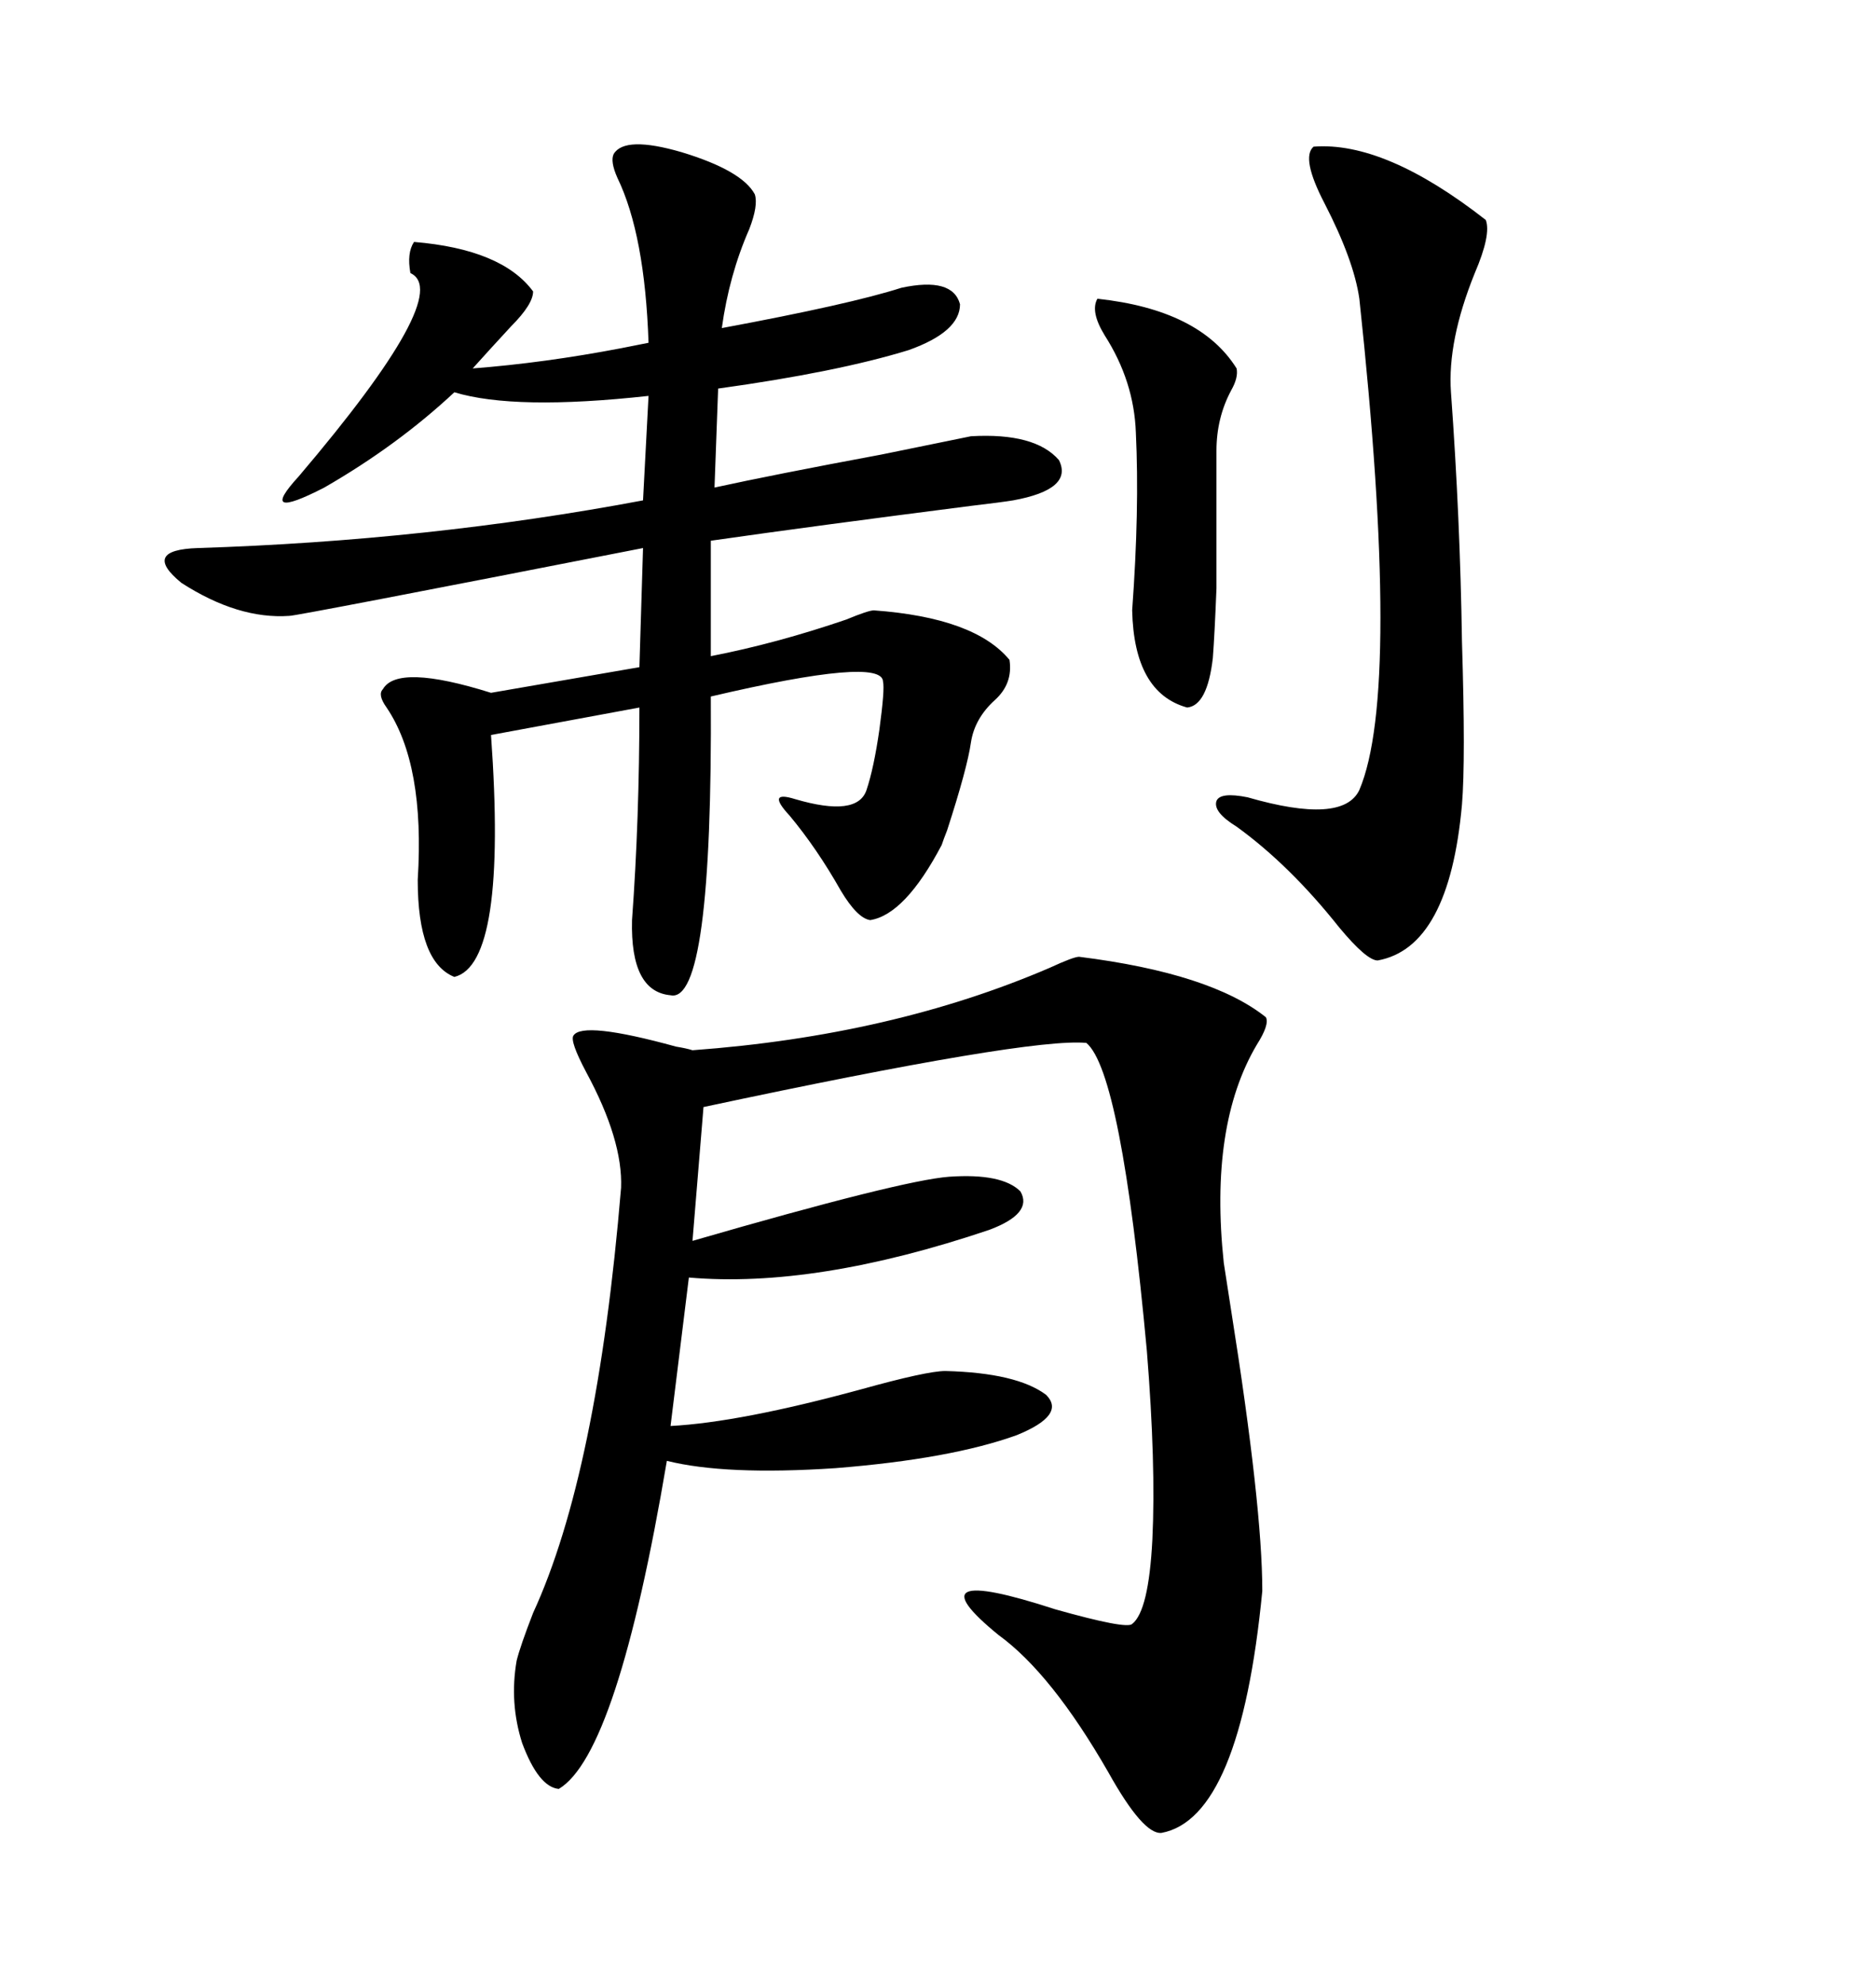 <svg xmlns="http://www.w3.org/2000/svg" xmlns:xlink="http://www.w3.org/1999/xlink" width="300" height="317.285"><path d="M172.56 152.93L172.56 152.93Q193.65 155.57 202.44 162.60L202.44 162.60Q203.03 163.77 200.98 166.99L200.98 166.99Q193.36 179.88 195.70 201.86L195.70 201.86Q196.00 203.91 196.88 209.47L196.88 209.47Q201.86 240.82 201.86 254.30L201.86 254.30Q198.34 290.63 185.74 292.97L185.74 292.97Q182.81 293.26 177.25 283.30L177.25 283.30Q168.16 267.48 159.67 261.33L159.67 261.33Q145.31 249.61 168.75 257.23L168.75 257.23Q180.18 260.45 181.05 259.57L181.05 259.57Q183.69 257.52 184.28 246.09L184.28 246.09Q184.86 234.08 183.40 215.92L183.40 215.92Q179.30 171.39 173.73 166.70L173.73 166.70Q164.65 165.82 112.50 176.95L112.50 176.95L110.74 198.34Q144.14 188.67 151.76 188.09L151.76 188.09Q160.25 187.50 163.18 190.43L163.18 190.43Q165.23 193.95 158.20 196.58L158.20 196.58Q130.37 205.96 110.16 204.20L110.16 204.20L107.23 227.93Q118.36 227.34 137.70 222.07L137.70 222.07Q148.24 219.14 151.17 219.14L151.17 219.14Q162.60 219.43 167.29 222.95L167.29 222.95Q170.51 226.17 162.60 229.39L162.60 229.39Q152.05 233.20 133.59 234.67L133.59 234.67Q116.02 235.84 106.64 233.50L106.64 233.50Q98.73 280.37 89.36 285.94L89.36 285.94Q86.13 285.64 83.50 278.61L83.50 278.61Q81.45 272.17 82.62 265.43L82.62 265.43Q83.20 263.09 85.25 257.81L85.25 257.81Q95.51 235.55 99.32 189.84L99.32 189.84Q99.61 182.23 93.75 171.39L93.75 171.39Q91.11 166.41 91.70 165.53L91.70 165.53Q93.16 163.18 108.11 167.29L108.11 167.29Q109.86 167.58 110.74 167.87L110.74 167.87Q142.68 165.53 167.87 154.69L167.87 154.69Q171.68 152.93 172.56 152.93ZM98.14 24.61L98.14 24.61Q99.90 21.68 108.98 24.32L108.98 24.32Q118.65 27.25 120.70 31.05L120.70 31.05Q121.29 32.81 119.82 36.62L119.82 36.62Q116.60 43.95 115.43 52.44L115.43 52.44Q135.94 48.63 144.14 46.00L144.14 46.00Q152.34 44.24 153.52 48.63L153.52 48.63Q153.52 53.03 145.31 55.96L145.31 55.96Q133.89 59.47 114.84 62.11L114.84 62.11L114.26 77.93Q123.63 75.88 140.92 72.66L140.92 72.66Q150.88 70.61 155.27 69.73L155.27 69.73Q165.53 69.14 169.34 73.54L169.34 73.54Q171.68 78.22 162.01 79.98L162.01 79.98Q160.25 80.27 155.27 80.86L155.27 80.86Q130.08 84.08 113.67 86.43L113.67 86.43L113.67 104.88Q124.22 102.83 135.35 99.02L135.35 99.02Q138.87 97.56 139.75 97.56L139.75 97.56Q155.86 98.73 161.43 105.47L161.43 105.47Q162.01 109.28 159.08 111.91L159.08 111.91Q155.86 114.84 155.27 118.65L155.27 118.65Q154.69 122.75 151.46 132.71L151.46 132.71Q150.88 134.18 150.59 135.06L150.59 135.06Q144.73 146.19 139.16 147.07L139.16 147.07Q137.11 146.78 134.47 142.38L134.47 142.38Q130.66 135.64 126.27 130.37L126.27 130.37Q122.46 126.27 127.15 127.73L127.15 127.73Q137.11 130.66 138.57 126.27L138.57 126.27Q139.75 122.75 140.63 116.60L140.63 116.60Q141.50 110.16 141.21 108.98L141.21 108.98Q141.21 104.88 113.67 111.33L113.67 111.33Q113.96 160.55 107.23 159.08L107.23 159.08Q100.78 158.50 101.07 147.07L101.07 147.07Q102.25 130.96 102.25 113.09L102.25 113.09L78.52 117.48Q81.15 154.10 72.66 156.15L72.66 156.15Q66.80 153.81 66.80 140.63L66.80 140.63Q67.97 122.17 61.82 113.09L61.82 113.09Q60.35 111.04 61.23 110.16L61.23 110.16Q63.57 106.05 78.52 110.74L78.52 110.74L102.25 106.64L102.83 87.60Q47.46 98.44 46.29 98.44L46.29 98.44Q38.09 99.02 29.00 93.16L29.00 93.16Q22.56 87.89 31.64 87.60L31.64 87.60Q68.55 86.43 102.83 79.98L102.83 79.98L103.71 63.28Q82.32 65.63 72.66 62.70L72.66 62.70Q63.57 71.19 51.86 77.93L51.86 77.93Q41.02 83.50 47.75 76.17L47.75 76.17Q72.66 46.88 65.63 43.65L65.63 43.65Q65.04 40.43 66.21 38.67L66.21 38.67Q80.27 39.84 85.25 46.58L85.25 46.58Q85.25 48.63 81.74 52.15L81.74 52.15Q78.22 55.96 75.59 58.89L75.59 58.89Q87.01 58.01 99.32 55.66L99.32 55.66Q102.25 55.08 103.71 54.79L103.71 54.79Q103.13 37.50 98.73 28.42L98.73 28.42Q97.56 25.78 98.14 24.61ZM210.06 23.44L210.06 23.44Q221.48 22.56 237.60 35.16L237.60 35.16Q238.48 37.50 235.84 43.65L235.84 43.65Q231.45 54.49 232.03 62.70L232.03 62.70Q233.50 82.91 233.79 102.54L233.79 102.54Q234.38 121.58 233.79 128.61L233.79 128.61Q231.74 151.46 220.31 153.52L220.31 153.52Q218.55 153.52 214.16 148.24L214.16 148.24Q206.25 138.28 197.75 132.13L197.75 132.13Q193.95 129.79 194.53 128.03L194.53 128.03Q195.12 126.56 199.51 127.44L199.51 127.44Q214.75 131.84 217.38 126.27L217.38 126.27Q224.12 110.45 217.38 47.75L217.38 47.75Q216.50 41.60 211.82 32.52L211.82 32.52Q208.01 25.20 210.06 23.44ZM175.49 47.75L175.49 47.75Q191.89 49.51 197.75 58.89L197.75 58.89Q198.05 60.35 196.88 62.40L196.88 62.40Q194.53 66.80 194.53 72.07L194.53 72.07Q194.53 88.48 194.53 94.04L194.53 94.04Q194.24 101.37 193.95 105.18L193.95 105.18Q193.07 112.79 189.84 113.09L189.84 113.09Q181.35 110.74 181.05 97.56L181.05 97.56Q182.23 81.45 181.64 69.14L181.64 69.14Q181.35 60.94 176.66 53.61L176.66 53.61Q174.32 49.80 175.49 47.75Z"/></svg>